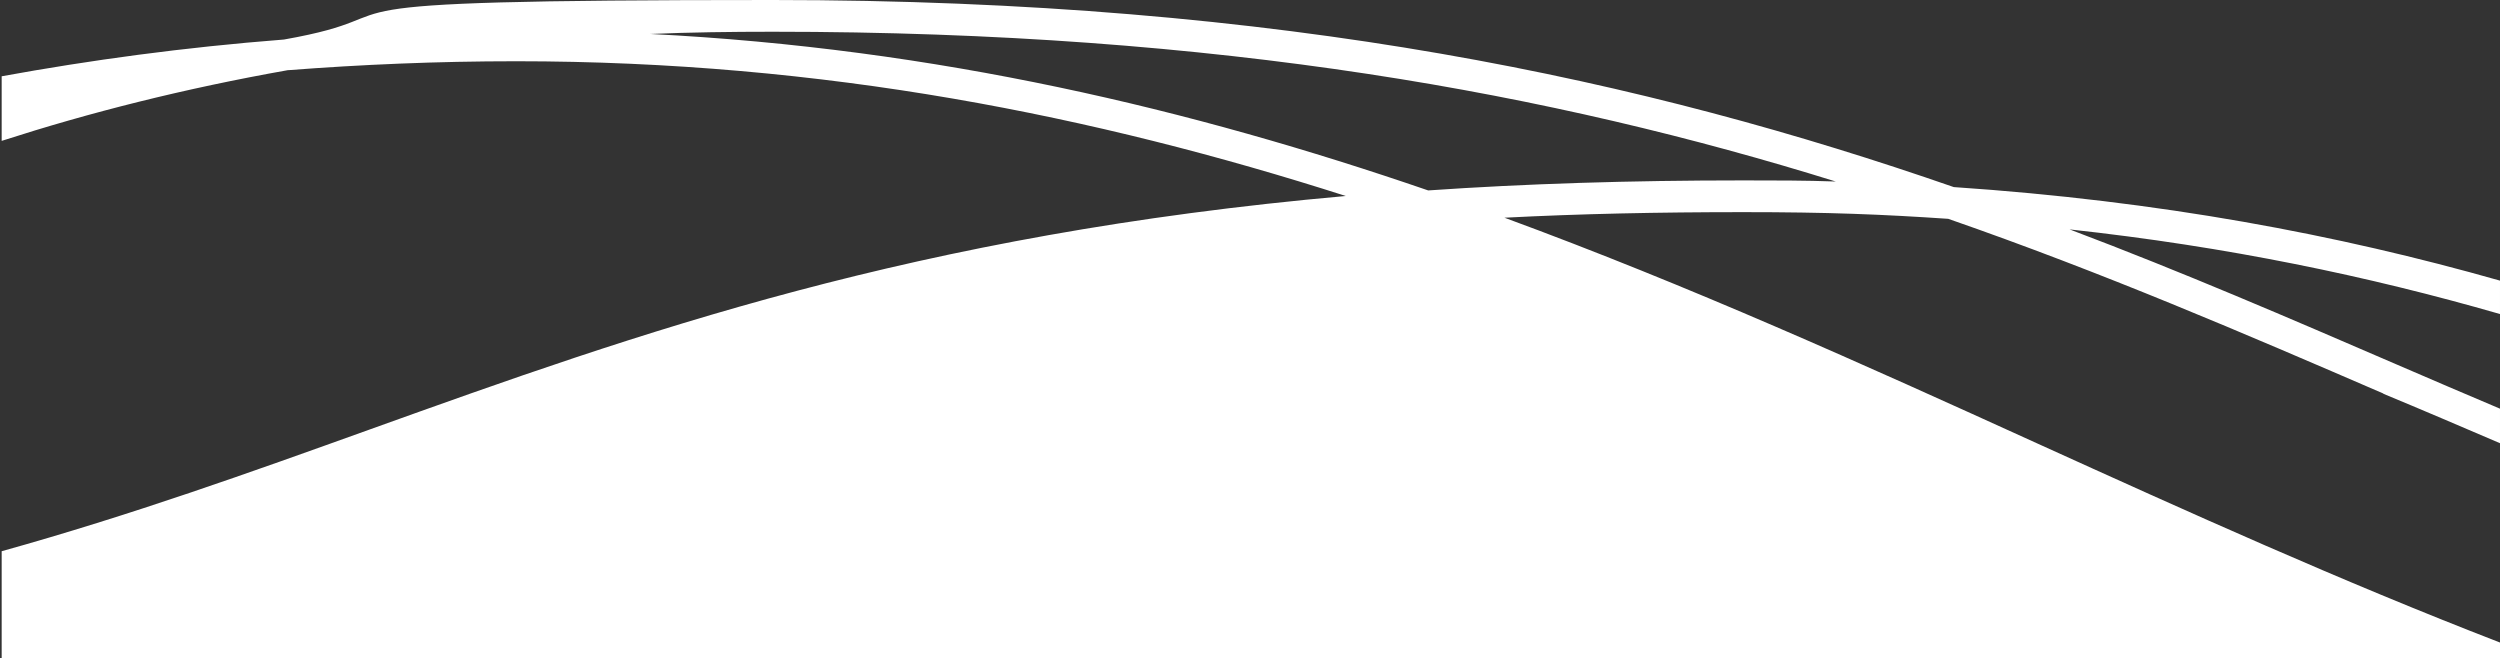 <?xml version="1.0" encoding="UTF-8"?>
<svg id="Calque_1" data-name="Calque 1" xmlns="http://www.w3.org/2000/svg" version="1.1" viewBox="0 0 449 118.2">
  <rect x="0" y="0" width="449" height="118.2" fill="#333333" stroke="none"/>
  <defs>
    <style>
      .cls-1 {
        fill: #fff;
        stroke-width: 0px;
      }
    </style>
  </defs>
  <path class="cls-1" d="M.3,99.1v19.1h448.7v-2.8c-28.7-11.1-56.1-23.5-83.2-35.8-31-14.1-62.4-28.3-95.6-40.5,13.5-.7,27.7-1,42.9-1s25,.4,36.8,1.2c27.9,9.7,53.2,20.6,78.2,31.4h-.1c7,2.9,14,5.9,21,8.9v-6.2c-6.2-2.6-12.4-5.3-18.7-8-19-8.2-38.2-16.5-58.6-24.2,28.4,3.1,53.7,8.4,77.3,15.2v-6c-29.2-8.3-61.1-14.3-98.1-16.8C295.9,14.5,230.9,0,138.7,0s-60.6,2.3-87.7,7.1C33,8.5,16.2,10.8.3,13.7v11.6c15.8-5.1,32.8-9.4,51.4-12.7h.1c13-1,26.6-1.6,40.9-1.6,55.4,0,104,9.8,149,24.2-77.6,6.9-127,24.6-175.2,41.9-21.7,7.8-42.9,15.4-66.2,21.9ZM116.8,6.1c7.1-.3,14.5-.4,22-.4,80.7,0,140.4,11.2,190.9,26.9-5.4-.2-11-.2-16.6-.2-20.4,0-39.2.6-56.6,1.8-42.5-14.6-88.2-25.5-139.7-28.1Z"/>
</svg>